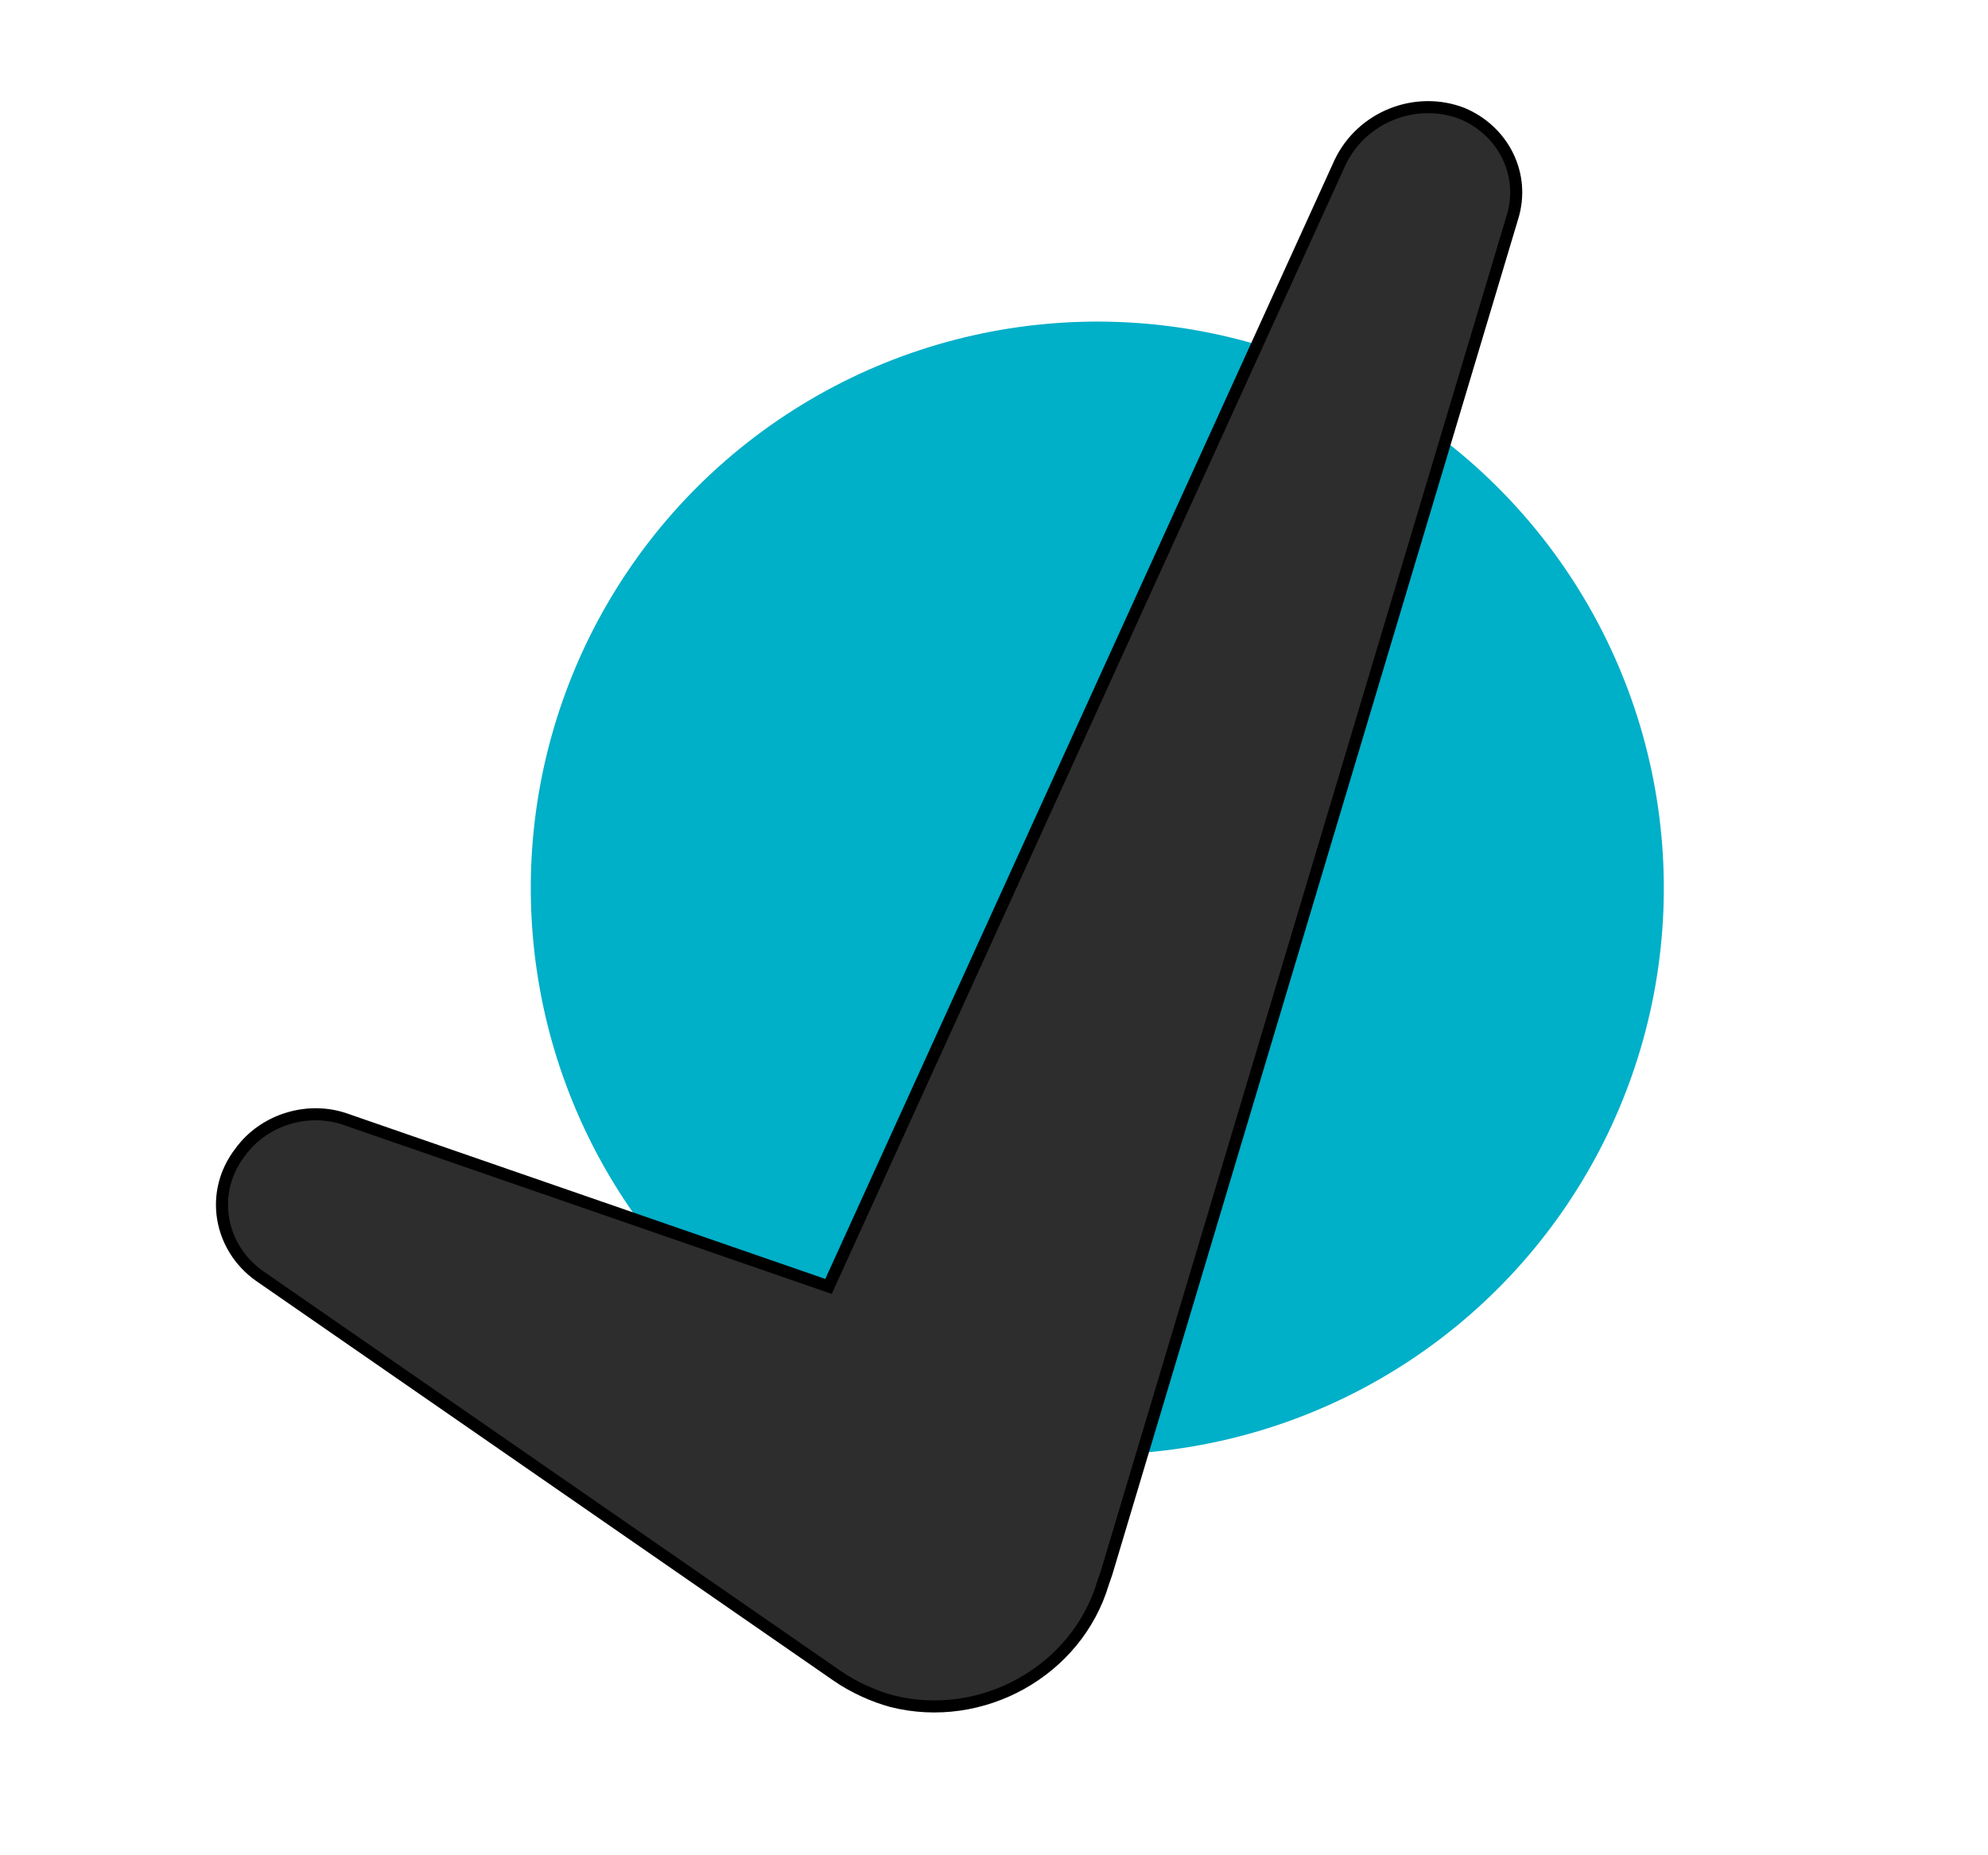 <svg width="165" height="154" viewBox="0 0 165 154" fill="none" xmlns="http://www.w3.org/2000/svg">
<g filter="url(#filter0_d)">
<circle cx="91.074" cy="73.715" r="47.02" transform="rotate(-3.401 91.074 73.715)" fill="#00AFC8"/>
</g>
<g filter="url(#filter1_d)">
<path d="M121.357 5.418C117.523 3.941 113.039 5.677 111.224 9.479L68.765 102.782L28.791 88.948C25.654 87.79 21.928 88.89 19.942 91.631C17.372 94.947 18.172 99.527 21.538 101.913L69.595 135.183C70.872 136.049 72.498 136.795 74.009 137.207C81.506 139.1 89.372 134.701 91.547 127.413L91.84 126.564L125.518 14.067C126.634 10.506 124.784 6.849 121.357 5.418Z" fill="#2D2D2D"/>
<path d="M121.357 5.418C117.523 3.941 113.039 5.677 111.224 9.479L68.765 102.782L28.791 88.948C25.654 87.79 21.928 88.89 19.942 91.631C17.372 94.947 18.172 99.527 21.538 101.913L69.595 135.183C70.872 136.049 72.498 136.795 74.009 137.207C81.506 139.1 89.372 134.701 91.547 127.413L91.84 126.564L125.518 14.067C126.634 10.506 124.784 6.849 121.357 5.418Z" stroke="black"/>
</g>
<defs>
<filter id="filter0_d" x="41.053" y="23.693" width="100.043" height="100.043" filterUnits="userSpaceOnUse" color-interpolation-filters="sRGB">
<feFlood flood-opacity="0" result="BackgroundImageFix"/>
<feColorMatrix in="SourceAlpha" type="matrix" values="0 0 0 0 0 0 0 0 0 0 0 0 0 0 0 0 0 0 127 0" result="hardAlpha"/>
<feOffset/>
<feGaussianBlur stdDeviation="1.5"/>
<feColorMatrix type="matrix" values="0 0 0 0 0 0 0 0 0 0 0 0 0 0 0 0 0 0 0.25 0"/>
<feBlend mode="normal" in2="BackgroundImageFix" result="effect1_dropShadow"/>
<feBlend mode="normal" in="SourceGraphic" in2="effect1_dropShadow" result="shape"/>
</filter>
<filter id="filter1_d" x="14.424" y="4.894" width="115.418" height="140.752" filterUnits="userSpaceOnUse" color-interpolation-filters="sRGB">
<feFlood flood-opacity="0" result="BackgroundImageFix"/>
<feColorMatrix in="SourceAlpha" type="matrix" values="0 0 0 0 0 0 0 0 0 0 0 0 0 0 0 0 0 0 127 0" result="hardAlpha"/>
<feOffset dy="4"/>
<feGaussianBlur stdDeviation="2"/>
<feComposite in2="hardAlpha" operator="out"/>
<feColorMatrix type="matrix" values="0 0 0 0 0 0 0 0 0 0 0 0 0 0 0 0 0 0 0.25 0"/>
<feBlend mode="normal" in2="BackgroundImageFix" result="effect1_dropShadow"/>
<feBlend mode="normal" in="SourceGraphic" in2="effect1_dropShadow" result="shape"/>
</filter>
</defs>
</svg>
